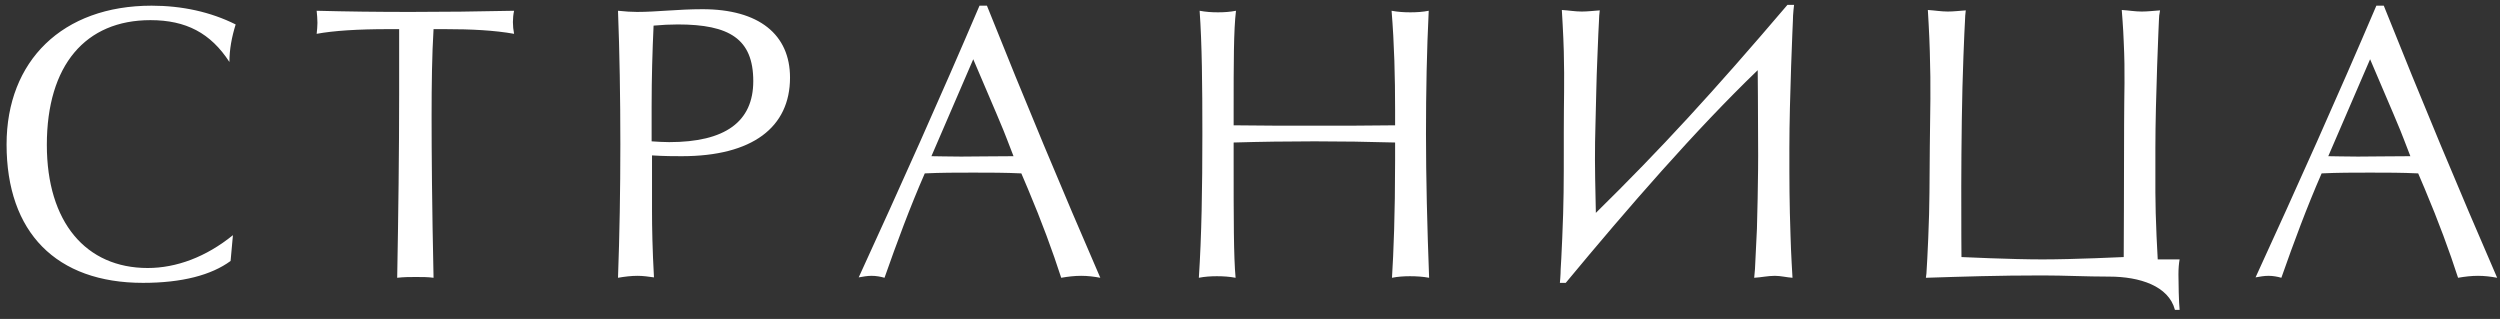 <?xml version="1.0" encoding="UTF-8"?> <svg xmlns="http://www.w3.org/2000/svg" width="243" height="31" viewBox="0 0 243 31" fill="none"><rect x="0" y="0" width="243" height="31" fill="#333333" stroke="none"/> <path d="M22.907 2.376C20.475 1.16 17.701 0.552 14.737 0.552C6.073 0.552 0.639 5.91 0.639 14.042C0.639 22.592 5.465 27.494 13.901 27.494C17.701 27.494 20.551 26.734 22.413 25.366L22.641 22.858C20.019 24.986 17.131 26.05 14.357 26.05C8.353 26.05 4.553 21.604 4.553 14.08C4.553 6.328 8.315 1.958 14.623 1.958C18.081 1.958 20.475 3.212 22.299 6.024C22.299 4.808 22.527 3.592 22.907 2.376ZM49.969 3.288C49.893 2.908 49.855 2.528 49.855 2.148C49.855 1.768 49.893 1.388 49.969 1.046C46.435 1.122 43.091 1.16 39.861 1.16C36.669 1.16 33.667 1.122 30.779 1.046C30.817 1.426 30.855 1.844 30.855 2.224C30.855 2.566 30.817 2.946 30.779 3.288C32.413 2.984 34.769 2.832 37.771 2.832H38.797V9.178C38.797 14.764 38.721 20.73 38.607 27C39.253 26.924 39.861 26.924 40.431 26.924C41.039 26.924 41.609 26.924 42.141 27C41.989 20.008 41.951 14.764 41.951 11.344C41.951 8.19 41.989 5.34 42.141 2.832H43.243C45.827 2.832 48.069 2.946 49.969 3.288ZM76.79 7.544C76.79 3.364 73.788 0.894 68.278 0.894C65.922 0.894 63.832 1.16 61.932 1.16C61.4 1.16 60.792 1.122 60.07 1.046C60.222 5.074 60.298 9.406 60.298 14.042C60.298 18.488 60.222 22.82 60.07 27C60.716 26.886 61.362 26.81 61.97 26.81C62.502 26.81 63.034 26.886 63.566 26.962C63.414 24.226 63.376 22.098 63.376 20.54V15.106C64.592 15.182 65.58 15.182 66.264 15.182C73.142 15.182 76.79 12.37 76.79 7.544ZM73.218 7.886C73.218 11.838 70.482 13.814 65.048 13.814C64.478 13.814 63.908 13.776 63.338 13.738V10.318C63.338 7.582 63.414 4.96 63.528 2.49C64.364 2.414 65.124 2.376 65.884 2.376C70.9 2.376 73.218 3.782 73.218 7.886ZM106.95 27C103.302 18.602 99.616 9.786 95.93 0.552H95.208C91.446 9.368 87.494 18.184 83.466 26.962C83.884 26.886 84.302 26.81 84.72 26.81C85.138 26.81 85.594 26.886 85.974 27C87.19 23.542 88.444 20.16 89.888 16.854C91.446 16.778 93.004 16.778 94.6 16.778C96.158 16.778 97.716 16.778 99.274 16.854L99.92 18.374C101.25 21.528 102.314 24.416 103.15 27C103.796 26.886 104.442 26.81 105.088 26.81C105.734 26.81 106.342 26.886 106.95 27ZM98.514 15.182C96.462 15.182 94.752 15.22 93.422 15.22C92.092 15.22 91.142 15.182 90.534 15.182L94.6 5.758C96.538 10.28 97.64 12.864 97.868 13.51L98.514 15.182ZM138.91 27C138.72 21.946 138.606 17.272 138.606 13.016C138.606 8.874 138.682 4.922 138.872 1.046C138.302 1.16 137.694 1.198 137.086 1.198C136.478 1.198 135.87 1.16 135.262 1.046C135.528 4.314 135.604 7.544 135.604 10.698V12.18C132.982 12.218 130.36 12.218 127.776 12.218C125.154 12.218 122.532 12.218 119.91 12.18V10.698C119.91 6.138 119.91 2.908 120.138 1.046C119.568 1.16 118.96 1.198 118.39 1.198C117.782 1.198 117.212 1.16 116.604 1.046C116.832 4.276 116.87 8.266 116.87 13.016C116.87 18.298 116.794 22.972 116.528 27C117.098 26.886 117.706 26.848 118.276 26.848C118.884 26.848 119.492 26.886 120.1 27C119.91 24.986 119.91 21.186 119.91 15.638V13.852C122.532 13.776 125.154 13.738 127.776 13.738C130.36 13.738 132.982 13.776 135.604 13.852V15.638C135.604 20.806 135.452 24.606 135.3 27C135.87 26.886 136.478 26.848 137.048 26.848C137.656 26.848 138.302 26.886 138.91 27ZM174.383 0.476H173.737C166.517 8.95 161.425 14.498 155.117 20.692C155.079 18.944 155.003 15.98 155.041 13.814C155.041 13.13 155.079 12.788 155.079 12.104C155.155 9.52 155.155 8.076 155.269 5.492C155.307 4.162 155.421 2.034 155.421 2.034C155.421 1.692 155.459 1.35 155.497 1.008C154.927 1.046 154.319 1.122 153.749 1.122C153.103 1.122 152.457 1.008 151.811 0.97C151.811 0.97 151.963 3.44 152.001 4.998C152.077 8.038 152.001 9.786 152.001 12.826V14.27C152.001 17.728 152.001 19.704 151.849 23.162C151.811 24.34 151.697 26.164 151.697 26.164C151.697 26.696 151.621 27.494 151.621 27.494H152.191C158.271 20.16 164.845 12.598 170.849 6.822C170.849 6.822 170.887 11.078 170.887 13.814C170.925 17.12 170.773 22.25 170.773 22.25L170.583 26.164C170.545 26.43 170.545 26.734 170.507 27C171.191 26.962 171.837 26.81 172.521 26.81C173.091 26.81 173.661 26.962 174.231 27C174.231 27 174.079 24.53 174.041 22.972C173.927 19.628 173.927 17.766 173.927 14.422C173.927 9.596 174.269 2.034 174.269 2.034C174.269 1.35 174.383 0.476 174.383 0.476ZM211.859 30.116C211.783 29.394 211.745 27.532 211.745 26.696C211.745 26.088 211.783 25.632 211.859 25.214H209.731C209.693 24.492 209.655 23.846 209.617 22.972C209.465 19.628 209.503 17.766 209.503 14.422C209.503 9.596 209.845 2.034 209.845 2.034C209.845 1.692 209.883 1.35 209.959 1.008C209.351 1.046 208.781 1.122 208.173 1.122C207.527 1.122 206.881 1.008 206.235 0.97C206.235 0.97 206.387 2.832 206.425 4.048C206.577 7.202 206.463 8.95 206.463 12.104C206.463 17.12 206.425 24.986 206.425 24.986C206.425 24.986 201.599 25.214 198.521 25.214C195.443 25.214 190.655 24.986 190.655 24.986C190.655 24.986 190.541 13.092 190.845 5.492C190.883 4.162 190.997 2.034 190.997 2.034C190.997 1.692 191.035 1.35 191.073 1.008C190.503 1.046 189.895 1.122 189.325 1.122C188.679 1.122 188.033 1.008 187.387 0.97C187.387 0.97 187.539 3.44 187.577 4.998C187.691 8.608 187.615 10.66 187.577 14.27C187.539 17.728 187.577 19.704 187.425 23.162C187.387 24.34 187.273 26.164 187.273 26.164C187.273 26.43 187.235 26.734 187.197 27C190.845 26.886 194.113 26.772 198.521 26.772C200.687 26.772 202.739 26.886 205.019 26.886C207.983 26.886 210.795 27.798 211.403 30.116H211.859ZM242.724 27C239.076 18.602 235.39 9.786 231.704 0.552H230.982C227.22 9.368 223.268 18.184 219.24 26.962C219.658 26.886 220.076 26.81 220.494 26.81C220.912 26.81 221.368 26.886 221.748 27C222.964 23.542 224.218 20.16 225.662 16.854C227.22 16.778 228.778 16.778 230.374 16.778C231.932 16.778 233.49 16.778 235.048 16.854L235.694 18.374C237.024 21.528 238.088 24.416 238.924 27C239.57 26.886 240.216 26.81 240.862 26.81C241.508 26.81 242.116 26.886 242.724 27ZM234.288 15.182C232.236 15.182 230.526 15.22 229.196 15.22C227.866 15.22 226.916 15.182 226.308 15.182L230.374 5.758C232.312 10.28 233.414 12.864 233.642 13.51L234.288 15.182Z" fill="white"></path> </svg> 